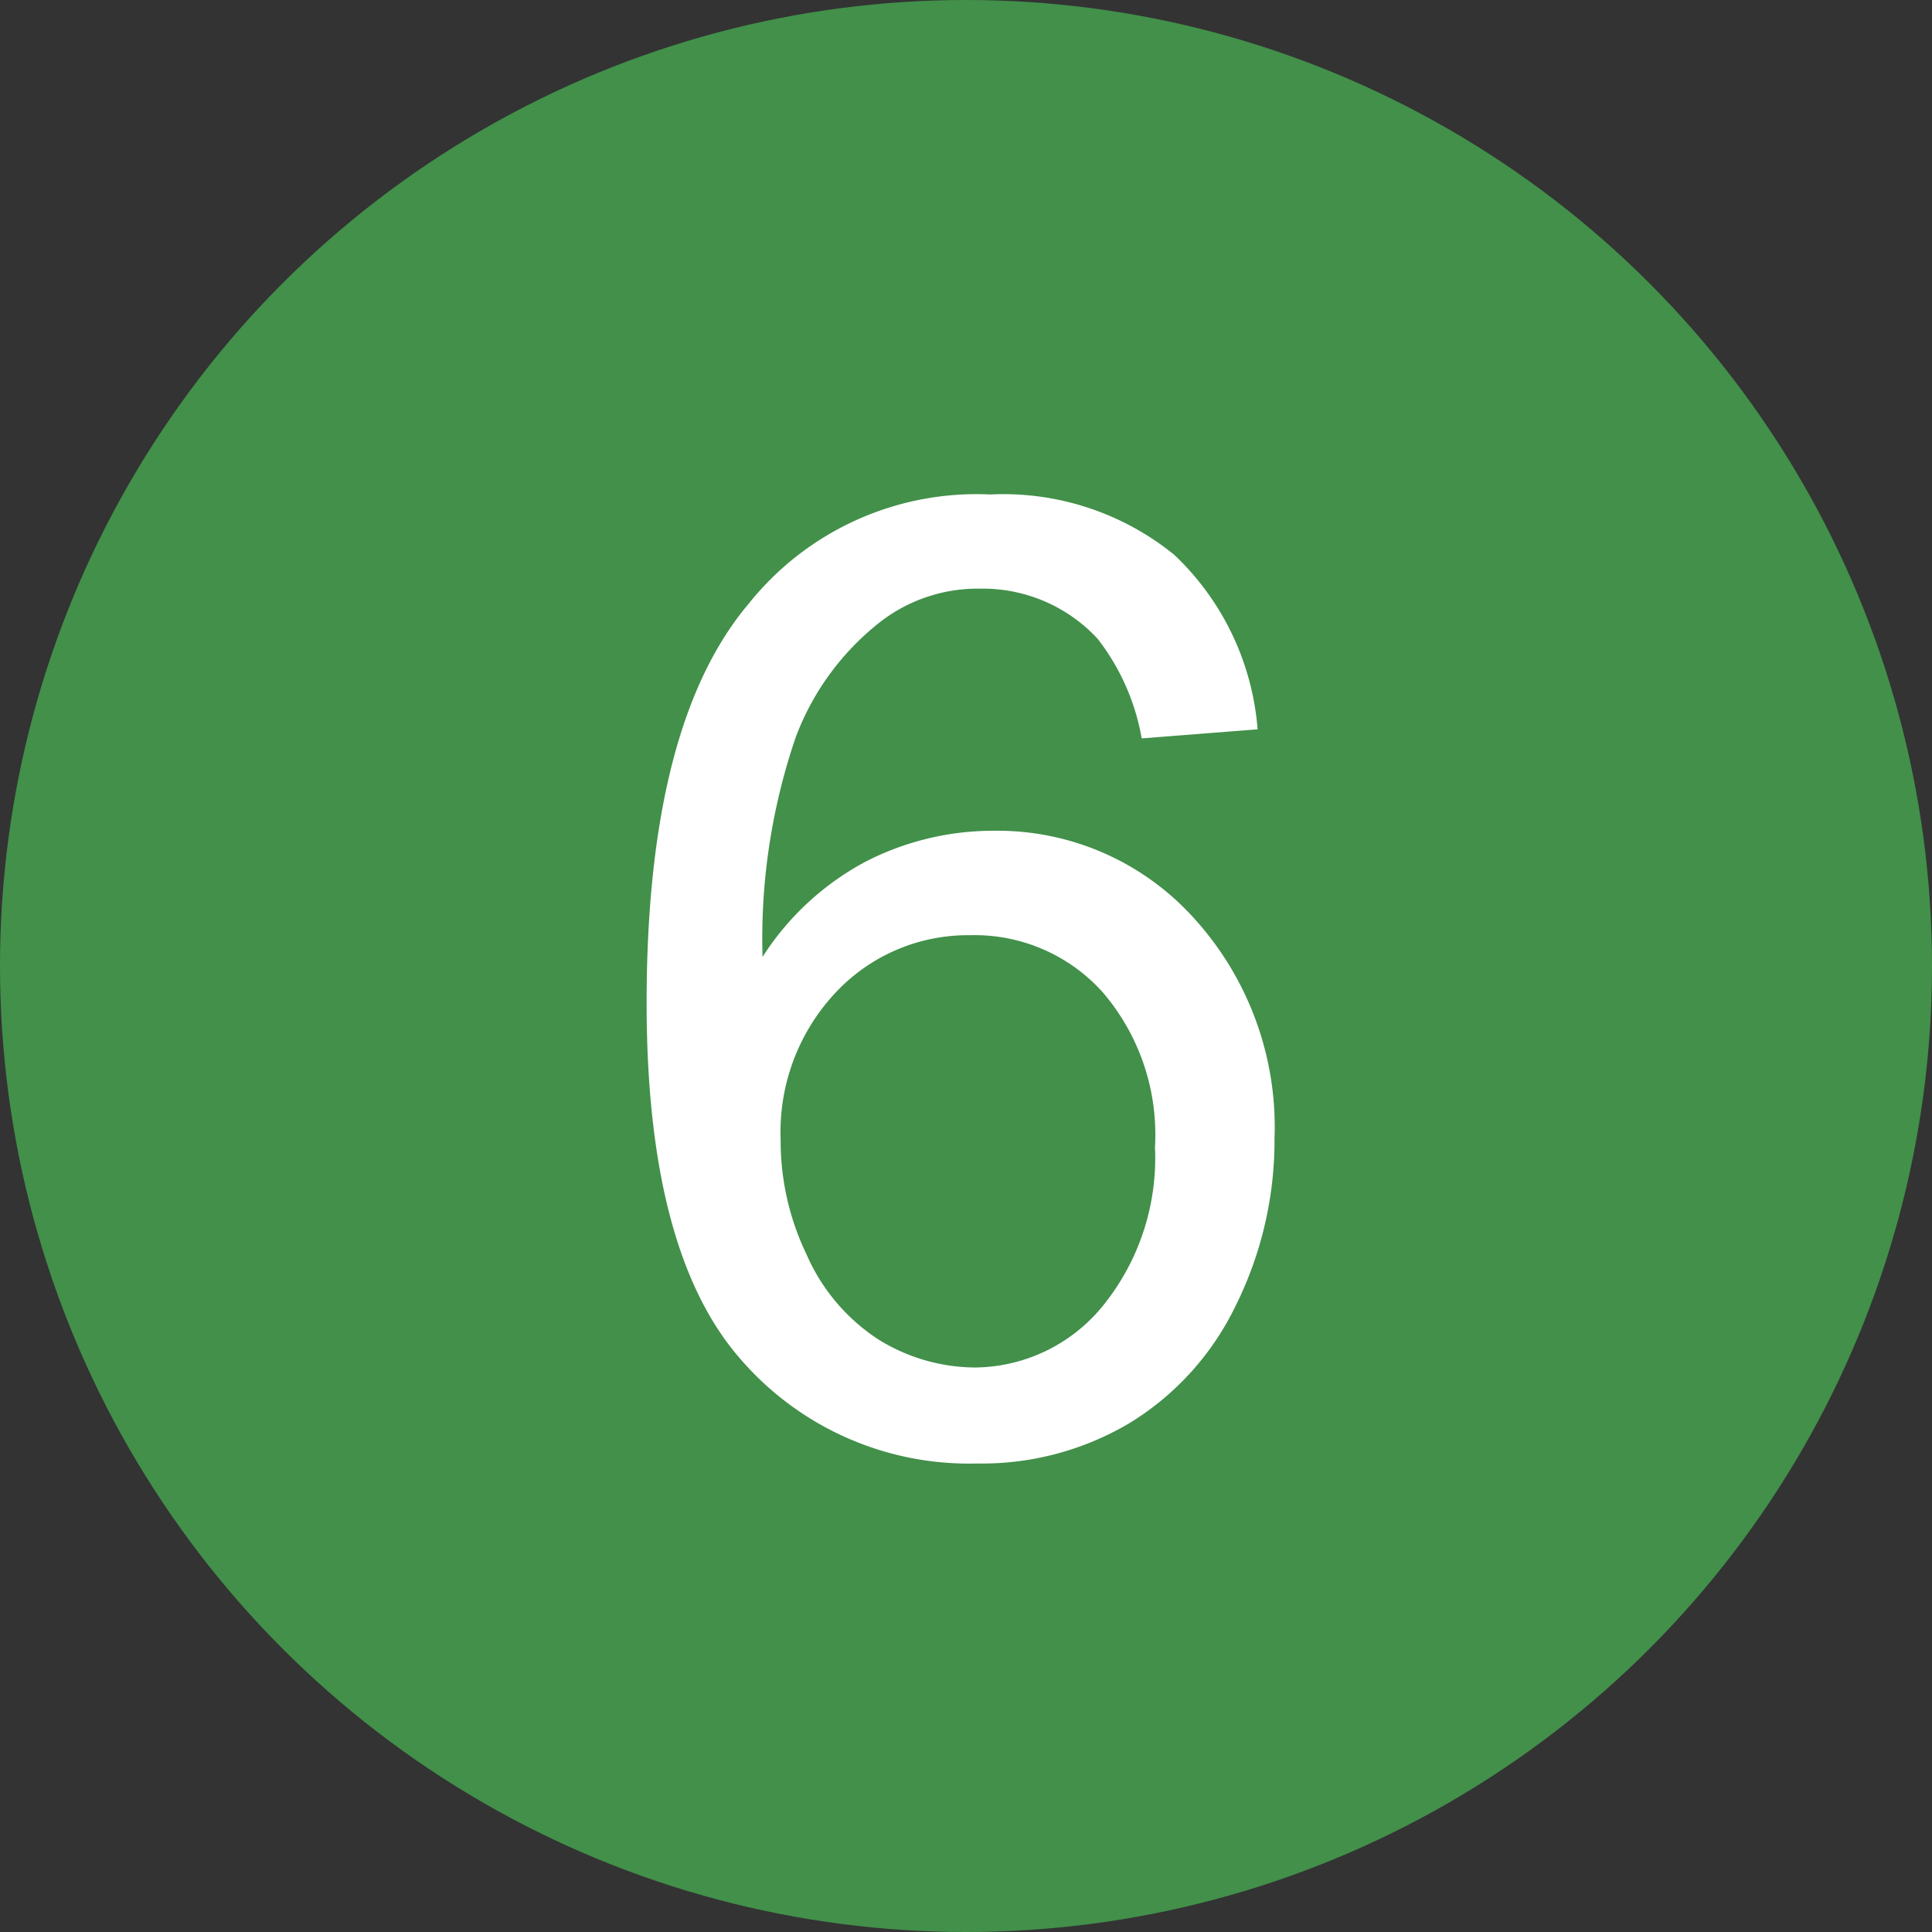 <svg xmlns="http://www.w3.org/2000/svg" viewBox="0 0 32 32"><rect x="0" y="0" width="32" height="32" fill="#333333" stroke="none"/><defs><style>.cls-1{fill:#42904a;}.cls-2{fill:#fff;}</style></defs><g id="Layer_2" data-name="Layer 2"><g id="Layer_1-2" data-name="Layer 1"><circle class="cls-1" cx="16" cy="16" r="16"/><path class="cls-2" d="M20.83,12.08l-1.92.15a3.74,3.74,0,0,0-.73-1.65,2.59,2.59,0,0,0-1.94-.83,2.64,2.64,0,0,0-1.62.52,4.37,4.37,0,0,0-1.44,1.94,10.31,10.31,0,0,0-.55,3.64,4.59,4.59,0,0,1,1.71-1.58,4.63,4.63,0,0,1,2.12-.51,4.38,4.38,0,0,1,3.29,1.42,5.14,5.14,0,0,1,1.36,3.68,6.15,6.15,0,0,1-.64,2.76,4.64,4.64,0,0,1-1.76,1.95,4.79,4.79,0,0,1-2.53.67,5,5,0,0,1-3.95-1.77q-1.52-1.78-1.52-5.86Q10.71,12,12.4,10a4.83,4.83,0,0,1,4-1.81,4.49,4.49,0,0,1,3.05,1A4.46,4.46,0,0,1,20.83,12.08Zm-7.9,6.79a4.34,4.34,0,0,0,.43,1.91,3.21,3.21,0,0,0,1.18,1.4,3.06,3.06,0,0,0,1.6.47,2.76,2.76,0,0,0,2.11-1A3.89,3.89,0,0,0,19.13,19a3.62,3.62,0,0,0-.87-2.57,2.85,2.85,0,0,0-2.19-.94,3,3,0,0,0-2.22.94A3.37,3.37,0,0,0,12.93,18.87Z"/></g></g></svg>
